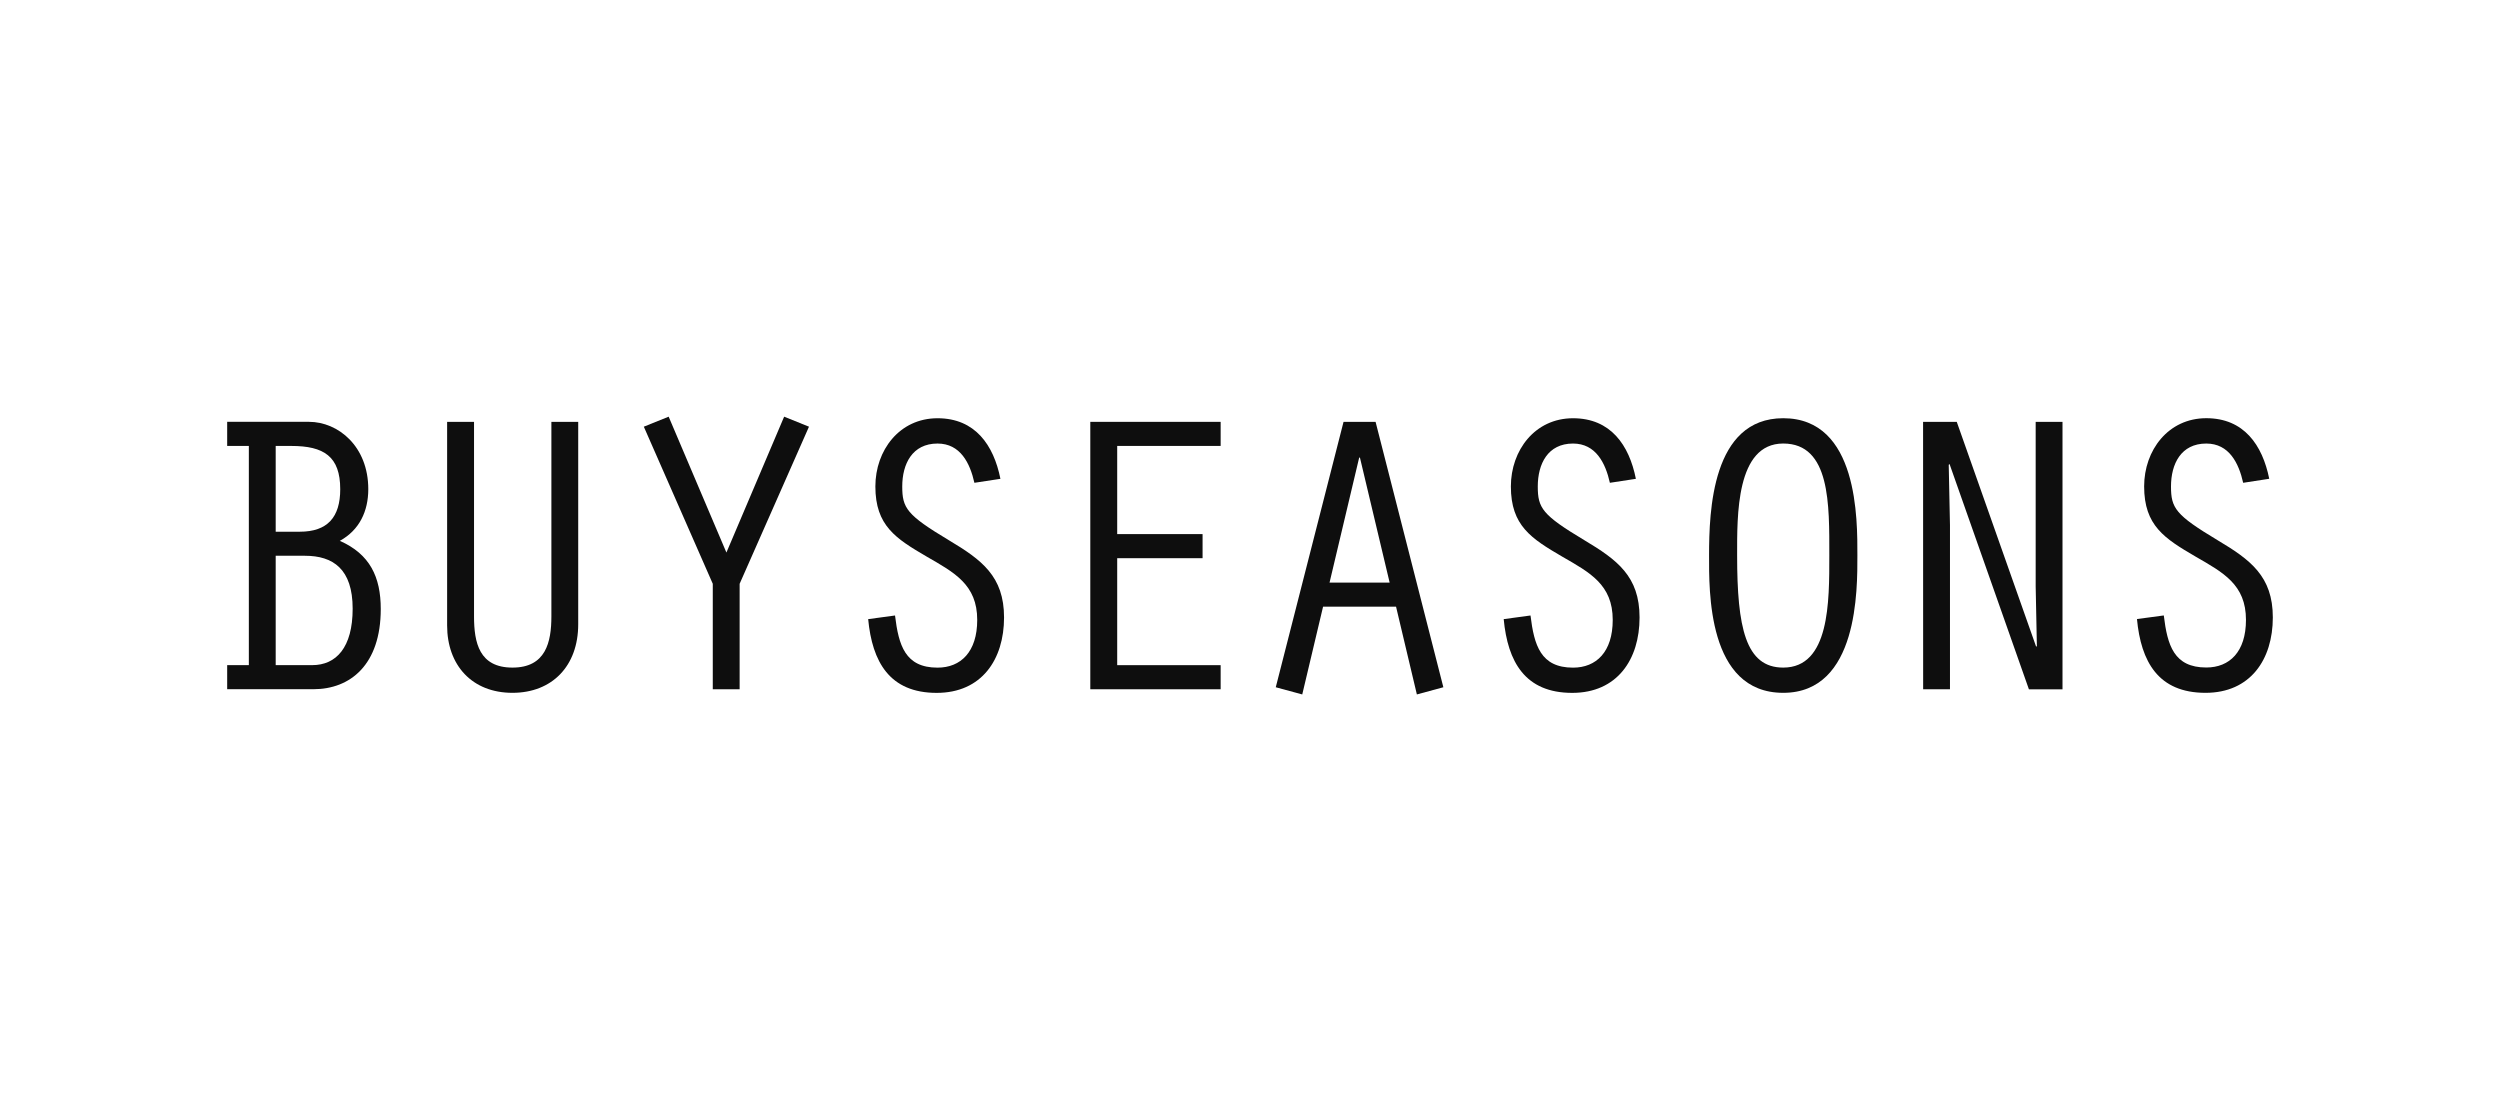 <?xml version="1.0" encoding="utf-8"?>
<!-- Generator: Adobe Illustrator 16.0.3, SVG Export Plug-In . SVG Version: 6.00 Build 0)  -->
<svg version="1.2" baseProfile="tiny" xmlns="http://www.w3.org/2000/svg" xmlns:xlink="http://www.w3.org/1999/xlink" x="0px"
	 y="0px" width="108px" height="48px" viewBox="0 0 108 48" xml:space="preserve">
<g id="labels.01">
</g>
<g id="buySeasons.01">
	<g>
		<path fill="#0E0E0E" d="M9.814,29.775v-1.041h0.936v-9.471H9.814v-1.04h3.533c1.263,0,2.563,1.058,2.563,2.908
			c0,0.954-0.382,1.768-1.23,2.234c1.299,0.572,1.769,1.559,1.769,2.944c0,2.408-1.317,3.465-2.91,3.465H9.814z M12.95,22.97
			c1.195,0,1.748-0.623,1.748-1.836c0-1.42-0.71-1.869-2.113-1.869H11.91v3.706L12.95,22.97L12.95,22.97z M13.486,28.734
			c1.038,0,1.749-0.76,1.749-2.44c0-1.715-0.848-2.285-2.061-2.285H11.91v4.726H13.486z"/>
		<path fill="#0E0E0E" d="M20.478,18.224v8.4c0,1.145,0.225,2.216,1.661,2.216c1.438,0,1.681-1.092,1.681-2.216v-8.4h1.159v8.746
			c0,1.8-1.126,2.96-2.841,2.96c-1.748,0-2.822-1.195-2.822-2.908v-8.798H20.478z"/>
		<path fill="#0E0E0E" d="M33.875,18l1.073,0.433l-2.996,6.787v4.556h-1.16V25.22l-2.979-6.787L28.886,18l2.495,5.87L33.875,18z"/>
		<path fill="#0E0E0E" d="M42.094,20.857c-0.19-0.849-0.606-1.696-1.593-1.696c-1.091,0-1.524,0.882-1.524,1.853
			c0,0.935,0.19,1.229,2.008,2.32c1.421,0.849,2.39,1.559,2.39,3.341c0,1.817-0.969,3.257-2.91,3.257
			c-2.043,0-2.786-1.35-2.96-3.186l1.16-0.157c0.156,1.282,0.433,2.253,1.836,2.253c1.004,0,1.715-0.68,1.715-2.062
			c0-1.525-0.987-2.046-2.184-2.736c-1.333-0.779-2.216-1.334-2.216-3.03c0-1.56,1.039-2.946,2.685-2.946
			c1.628,0,2.425,1.16,2.717,2.617L42.094,20.857z"/>
		<path fill="#0E0E0E" d="M47.101,18.224h5.631v1.04h-4.469v3.809h3.688v1.041h-3.688v4.621h4.469v1.041h-5.631V18.224z"/>
		<path fill="#0E0E0E" d="M57.157,26.207L56.257,30l-1.144-0.311l2.928-11.465h1.384l2.928,11.465L61.209,30l-0.9-3.793H57.157z
			 M58.749,19.767h-0.032l-1.281,5.402h2.597L58.749,19.767z"/>
		<path fill="#0E0E0E" d="M69.547,20.857c-0.19-0.849-0.606-1.696-1.593-1.696c-1.091,0-1.522,0.882-1.522,1.853
			c0,0.935,0.19,1.229,2.008,2.32c1.42,0.849,2.389,1.559,2.389,3.341c0,1.817-0.969,3.257-2.908,3.257
			c-2.044,0-2.788-1.35-2.961-3.186l1.158-0.157c0.157,1.282,0.435,2.253,1.837,2.253c1.005,0,1.715-0.68,1.715-2.062
			c0-1.525-0.987-2.046-2.185-2.736c-1.332-0.779-2.215-1.334-2.215-3.03c0-1.56,1.038-2.946,2.685-2.946
			c1.627,0,2.425,1.16,2.715,2.617L69.547,20.857z"/>
		<path fill="#0E0E0E" d="M80.239,23.992c0,1.452,0.051,5.938-3.204,5.938c-3.29,0-3.203-4.449-3.203-5.938
			c0-1.906,0.121-5.925,3.203-5.925C80.29,18.067,80.239,22.467,80.239,23.992z M75.044,23.992c0,3.115,0.362,4.848,1.991,4.848
			c2.01,0,1.991-2.842,1.991-4.848c0-2.184,0.054-4.832-1.991-4.832S75.044,22.294,75.044,23.992z"/>
		<path fill="#0E0E0E" d="M83.077,18.224h1.455l3.43,9.715l0.031-0.03l-0.052-2.582v-7.101H89.1v11.552h-1.451l-3.429-9.733
			l-0.035,0.035l0.054,2.614v7.082h-1.159L83.077,18.224L83.077,18.224z"/>
		<path fill="#0E0E0E" d="M96.905,20.857c-0.191-0.849-0.606-1.696-1.594-1.696c-1.092,0-1.524,0.882-1.524,1.853
			c0,0.935,0.191,1.229,2.008,2.32c1.421,0.848,2.391,1.558,2.391,3.339c0,1.817-0.97,3.257-2.908,3.257
			c-2.045,0-2.788-1.35-2.961-3.187l1.159-0.156c0.155,1.282,0.433,2.249,1.836,2.249c1.004,0,1.714-0.676,1.714-2.058
			c0-1.526-0.986-2.046-2.182-2.736c-1.333-0.779-2.217-1.334-2.217-3.031c0-1.559,1.04-2.945,2.685-2.945
			c1.628,0,2.425,1.16,2.719,2.617L96.905,20.857z"/>
	</g>
</g>
</svg>
